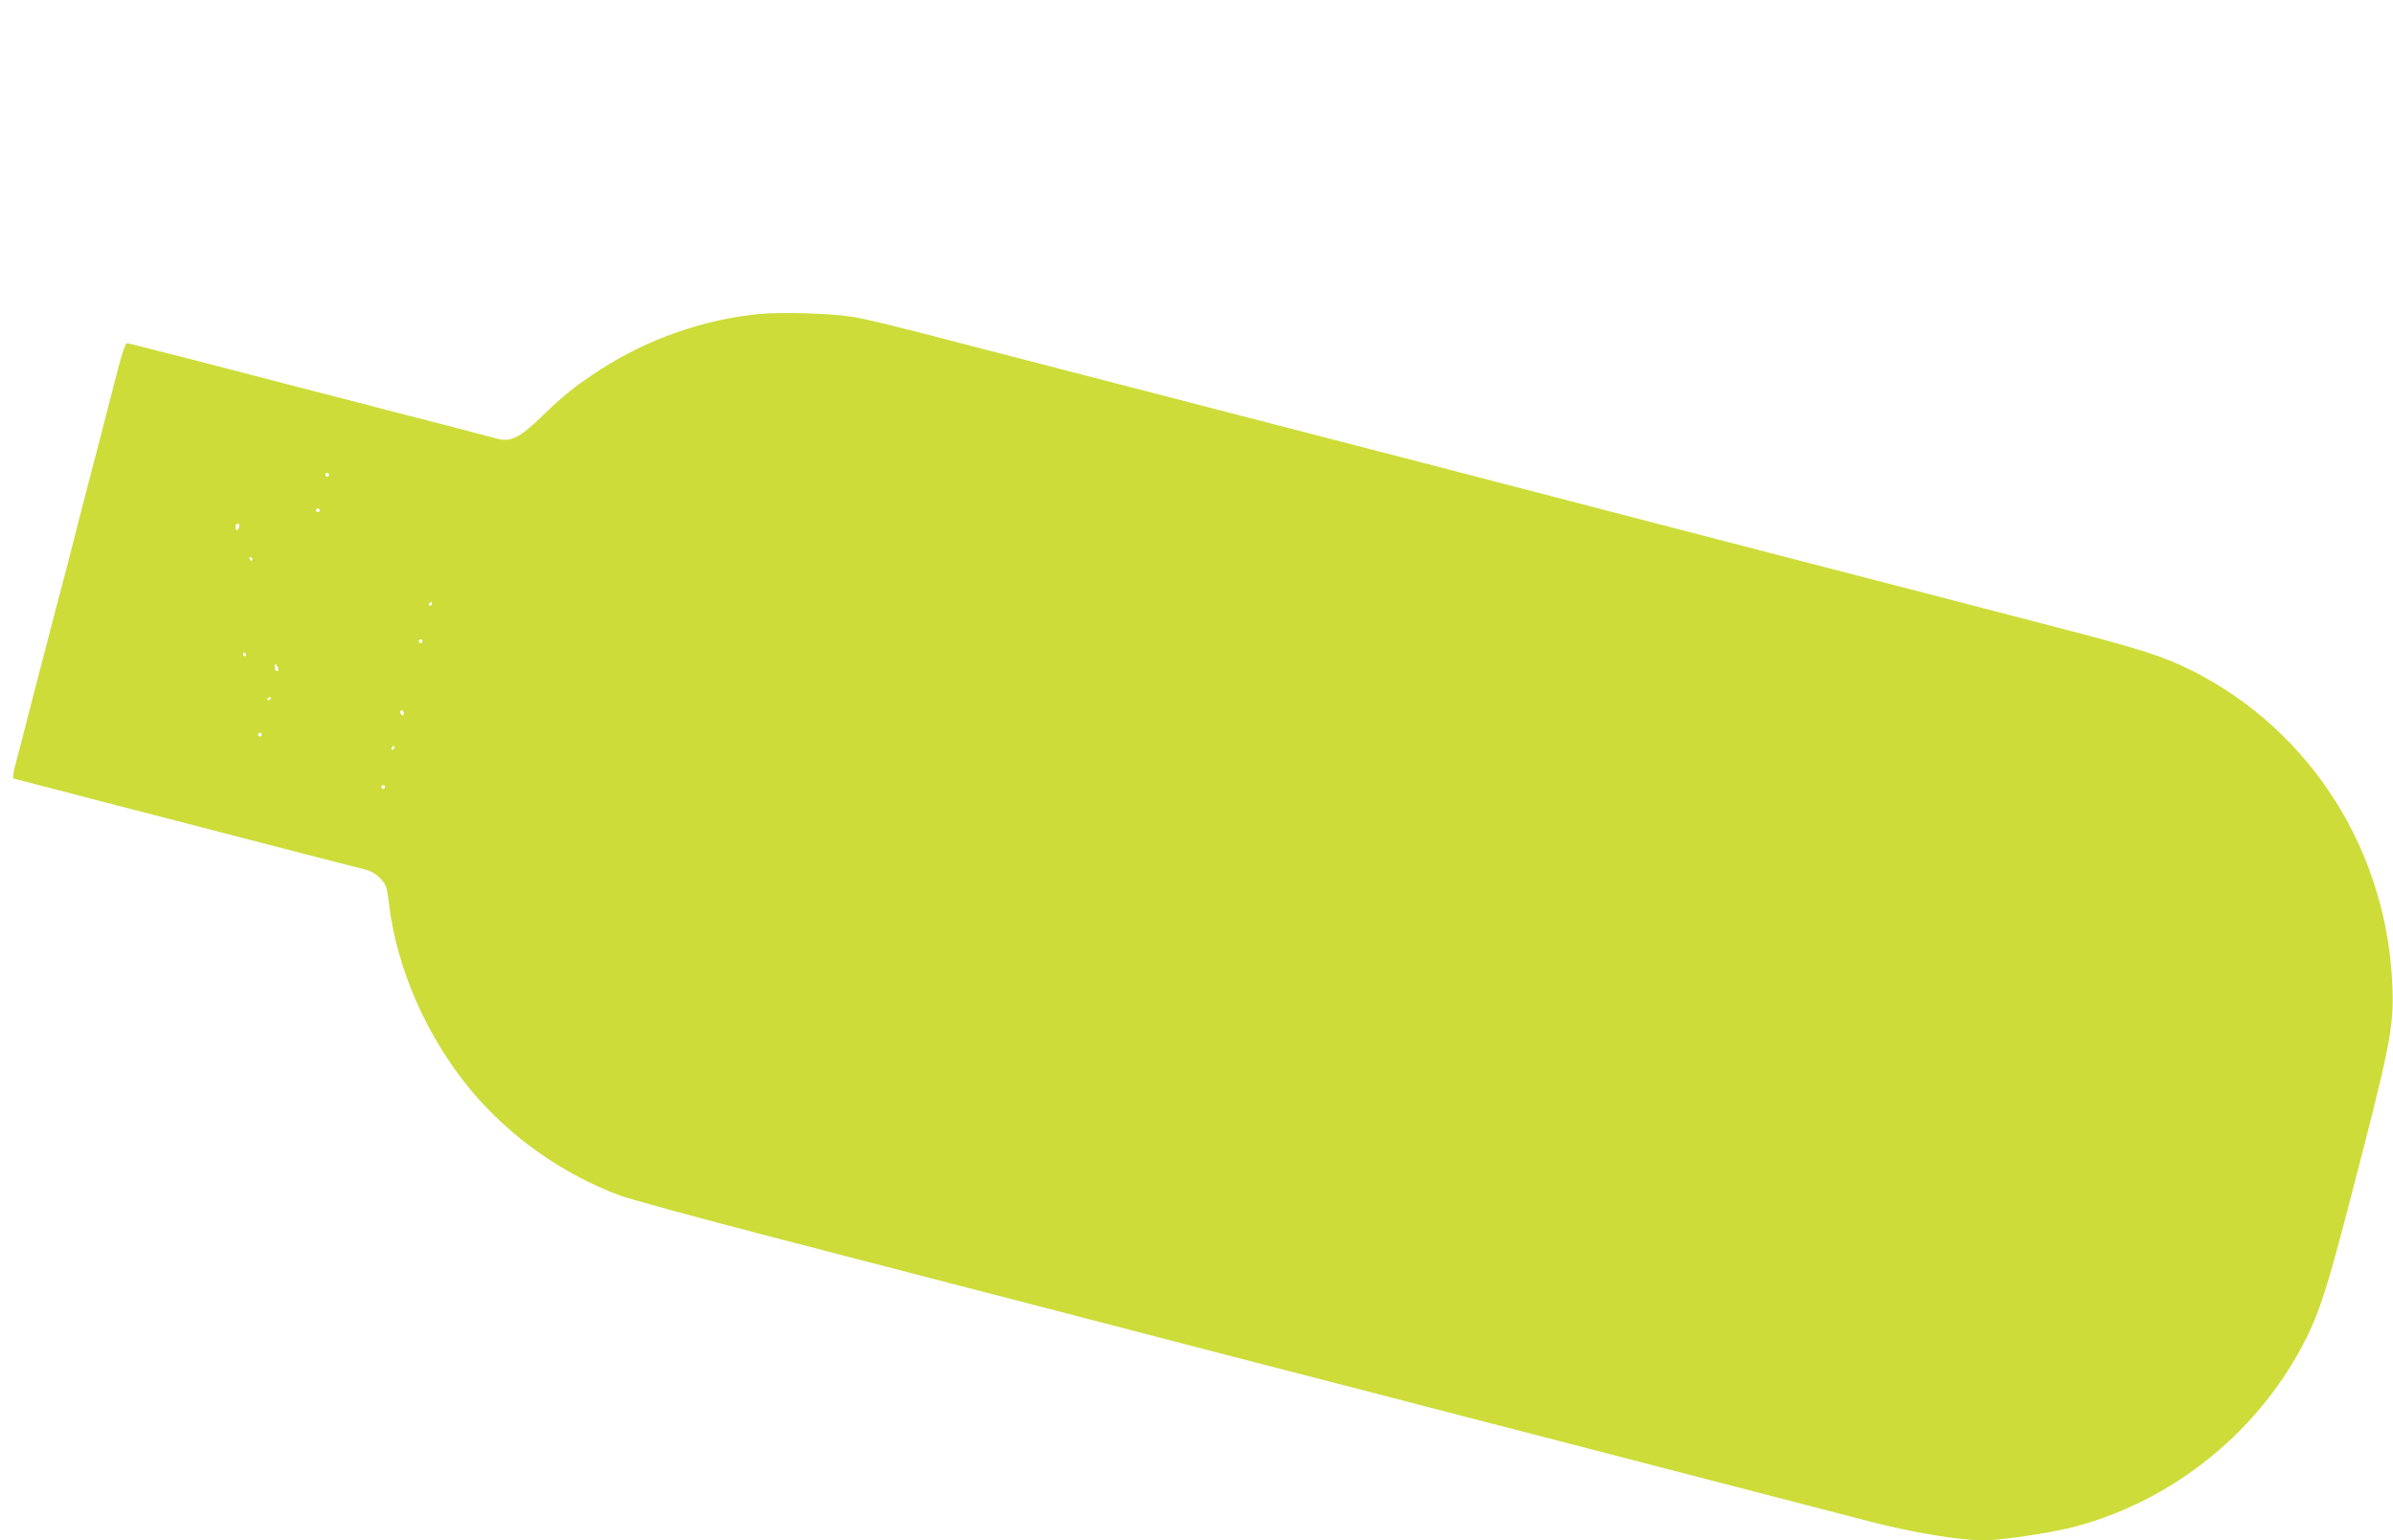 <?xml version="1.0" standalone="no"?>
<!DOCTYPE svg PUBLIC "-//W3C//DTD SVG 20010904//EN"
 "http://www.w3.org/TR/2001/REC-SVG-20010904/DTD/svg10.dtd">
<svg version="1.0" xmlns="http://www.w3.org/2000/svg"
 width="1280pt" height="824pt" viewBox="0 0 1280 824"
 preserveAspectRatio="xMidYMid meet">
<g transform="translate(0,824) scale(0.1,-0.1)"
fill="#cddc39" stroke="none">
<path d="M4059 6560 c-294 -28 -600 -136 -849 -298 -130 -84 -196 -137 -307
-245 -124 -121 -173 -145 -251 -122 -26 7 -144 38 -262 69 -118 30 -260 67
-315 81 -55 15 -176 46 -270 70 -93 24 -224 58 -290 75 -378 99 -820 212 -834
214 -10 1 -27 -47 -58 -169 -53 -207 -134 -519 -175 -675 -16 -63 -50 -194
-74 -290 -25 -96 -63 -240 -84 -320 -21 -80 -70 -269 -109 -420 -39 -151 -81
-315 -94 -363 -17 -61 -21 -90 -13 -92 6 -2 56 -15 111 -29 55 -14 177 -46
270 -70 94 -25 260 -68 370 -96 338 -88 530 -137 795 -206 140 -36 282 -73
316 -81 47 -11 69 -23 97 -51 33 -35 36 -43 47 -132 41 -352 204 -721 443
-1007 209 -248 486 -443 792 -558 55 -20 420 -120 810 -221 391 -102 1066
-277 1500 -389 435 -113 869 -226 965 -251 96 -25 445 -115 775 -200 330 -86
643 -167 695 -180 110 -29 1662 -431 1945 -504 217 -57 479 -100 600 -100 102
0 375 41 504 76 529 144 983 516 1229 1009 70 142 111 270 223 699 224 859
244 959 236 1176 -27 728 -437 1374 -1075 1694 -152 76 -275 115 -747 237
-253 66 -528 137 -611 159 -83 22 -466 121 -850 220 -921 239 -954 247 -1059
275 -49 13 -441 114 -870 226 -1262 326 -2220 575 -2365 612 -433 113 -575
148 -660 162 -115 19 -383 27 -501 15z m-2299 -860 c0 -5 -4 -10 -10 -10 -5 0
-10 5 -10 10 0 6 5 10 10 10 6 0 10 -4 10 -10z m-50 -190 c0 -5 -4 -10 -10
-10 -5 0 -10 5 -10 10 0 6 5 10 10 10 6 0 10 -4 10 -10z m-430 -84 c0 -8 -4
-18 -10 -21 -5 -3 -10 3 -10 14 0 12 5 21 10 21 6 0 10 -6 10 -14z m70 -176
c0 -5 -2 -10 -4 -10 -3 0 -8 5 -11 10 -3 6 -1 10 4 10 6 0 11 -4 11 -10z m960
-240 c0 -5 -5 -10 -11 -10 -5 0 -7 5 -4 10 3 6 8 10 11 10 2 0 4 -4 4 -10z
m-50 -200 c0 -5 -4 -10 -10 -10 -5 0 -10 5 -10 10 0 6 5 10 10 10 6 0 10 -4
10 -10z m-945 -70 c3 -5 1 -10 -4 -10 -6 0 -11 5 -11 10 0 6 2 10 4 10 3 0 8
-4 11 -10z m175 -82 c0 -5 -4 -8 -10 -8 -5 0 -10 10 -10 23 0 18 2 19 10 7 5
-8 10 -18 10 -22z m-40 -152 c0 -3 -4 -8 -10 -11 -5 -3 -10 -1 -10 4 0 6 5 11
10 11 6 0 10 -2 10 -4z m710 -82 c0 -8 -4 -12 -10 -9 -5 3 -10 10 -10 16 0 5
5 9 10 9 6 0 10 -7 10 -16z m-760 -114 c0 -5 -4 -10 -10 -10 -5 0 -10 5 -10
10 0 6 5 10 10 10 6 0 10 -4 10 -10z m710 -70 c0 -5 -5 -10 -11 -10 -5 0 -7 5
-4 10 3 6 8 10 11 10 2 0 4 -4 4 -10z m-50 -210 c0 -5 -4 -10 -10 -10 -5 0
-10 5 -10 10 0 6 5 10 10 10 6 0 10 -4 10 -10z"/>
</g>
</svg>
